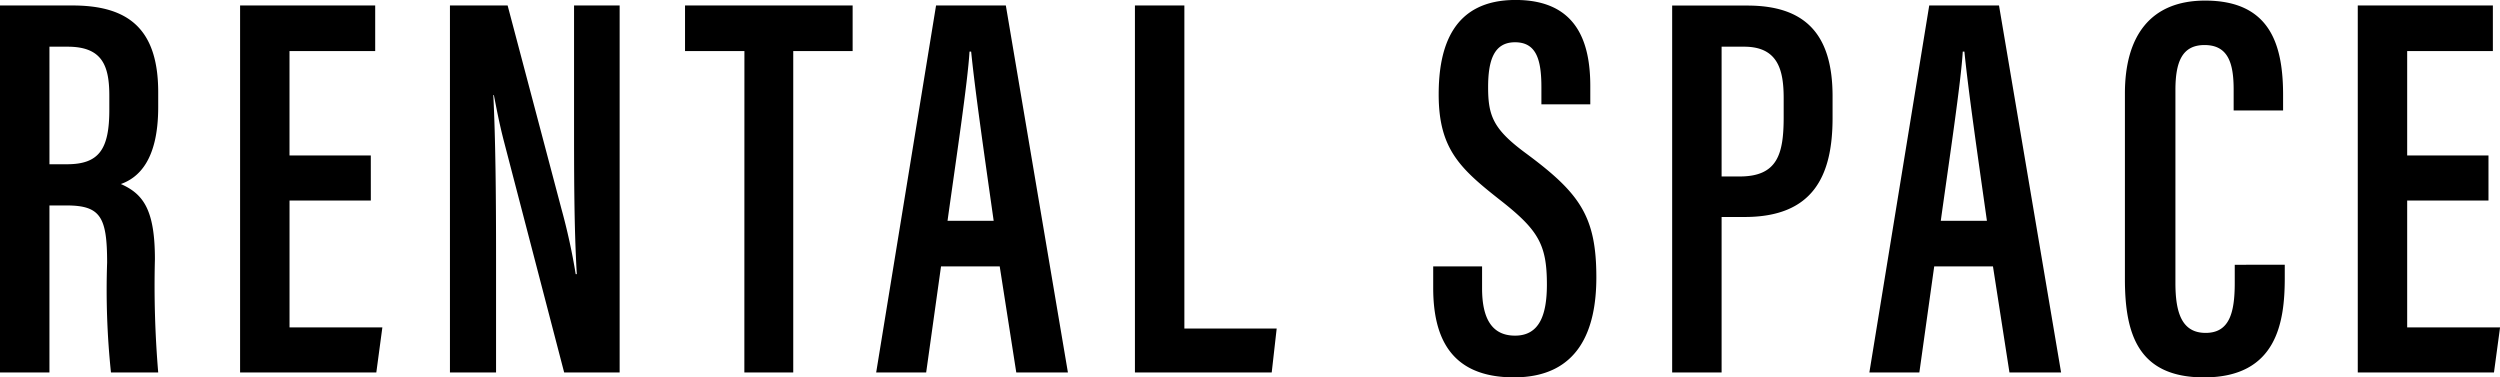 <svg xmlns="http://www.w3.org/2000/svg" width="168.387" height="25.419" viewBox="0 0 168.387 25.419"><path d="M-83.491,0h3.33V-11.248h1.147c2.294,0,2.738.777,2.738,3.848A53.491,53.491,0,0,0-76.017,0h3.182a70.012,70.012,0,0,1-.222-7.622c0-3.33-.777-4.4-2.294-5.069,1.147-.407,2.516-1.554,2.516-5.18v-1c0-4.292-2.035-5.846-5.772-5.846h-4.884Zm3.33-21.941h1.221c2.294,0,2.812,1.221,2.812,3.293v.962c0,2.664-.7,3.663-2.849,3.663H-80.16Zm21.645,7.326h-5.476v-7.03h5.772v-3.071h-9.1V0h9.176l.407-3.034h-6.253v-8.547h5.476ZM-50.079,0V-7.622c0-4.477-.037-8.066-.185-11.063h.037c.148.74.333,1.776.666,3.071L-45.492,0h3.737V-24.716h-3.071v7.4c0,4.033,0,7.511.185,10.693h-.074a41.677,41.677,0,0,0-.962-4.4L-49.3-24.716h-3.885V0Zm16.724,0h3.293V-21.645h4v-3.071H-37.351v3.071h4Zm17.2-7.141L-15.04,0h3.478l-4.181-24.716h-4.7L-24.476,0h3.367l1-7.141Zm-3.515-3.071c.555-4,1.369-9.4,1.48-11.4h.111c.259,2.59.851,6.7,1.517,11.4ZM-7.048,0H2.165L2.5-2.96H-3.718V-24.716h-3.33ZM13.042-7.141V-5.7c0,3.256,1.11,6.031,5.439,6.031,4.4,0,5.55-3.256,5.55-6.734,0-4.107-1.11-5.661-4.7-8.325-2.22-1.628-2.59-2.516-2.59-4.477,0-1.776.37-3.034,1.813-3.034s1.776,1.184,1.776,3.034v1.147h3.293v-1.221c0-2.886-.851-5.809-5.032-5.809-4.218,0-5.18,3.145-5.18,6.364,0,3.626,1.406,4.958,4.033,7.03C20.109-9.62,20.7-8.658,20.7-5.92c0,2.072-.518,3.441-2.146,3.441-1.554,0-2.22-1.147-2.22-3.182v-1.48ZM29.137,0h3.33V-10.471h1.554c4.588,0,5.92-2.738,5.92-6.66v-1.48c0-4.218-1.887-6.1-5.735-6.1H29.137Zm3.33-21.941h1.517c2.294,0,2.664,1.591,2.664,3.478V-17.2c0,2.479-.407,4-2.96,4H32.467Zm18.278,14.8L51.855,0h3.478L51.152-24.716h-4.7L42.42,0h3.367l1-7.141ZM47.23-10.212c.555-4,1.369-9.4,1.48-11.4h.111c.259,2.59.851,6.7,1.517,11.4Zm19.8,2.96v1.221c0,2.035-.37,3.367-1.961,3.367-1.628,0-2.035-1.406-2.035-3.367V-19.018c0-1.887.444-3.034,1.961-3.034,1.591,0,1.961,1.221,1.961,3v1.406h3.33v-1.036c0-3.367-.851-6.364-5.254-6.364-3.663,0-5.4,2.368-5.4,6.253V-6.29c0,3.7.888,6.623,5.328,6.623,4.921,0,5.439-3.737,5.439-6.7v-.888ZM84.12-14.615H78.644v-7.03h5.772v-3.071h-9.1V0H84.49L84.9-3.034H78.644v-8.547H84.12Z" transform="translate(83.491 25.086)"/></svg>